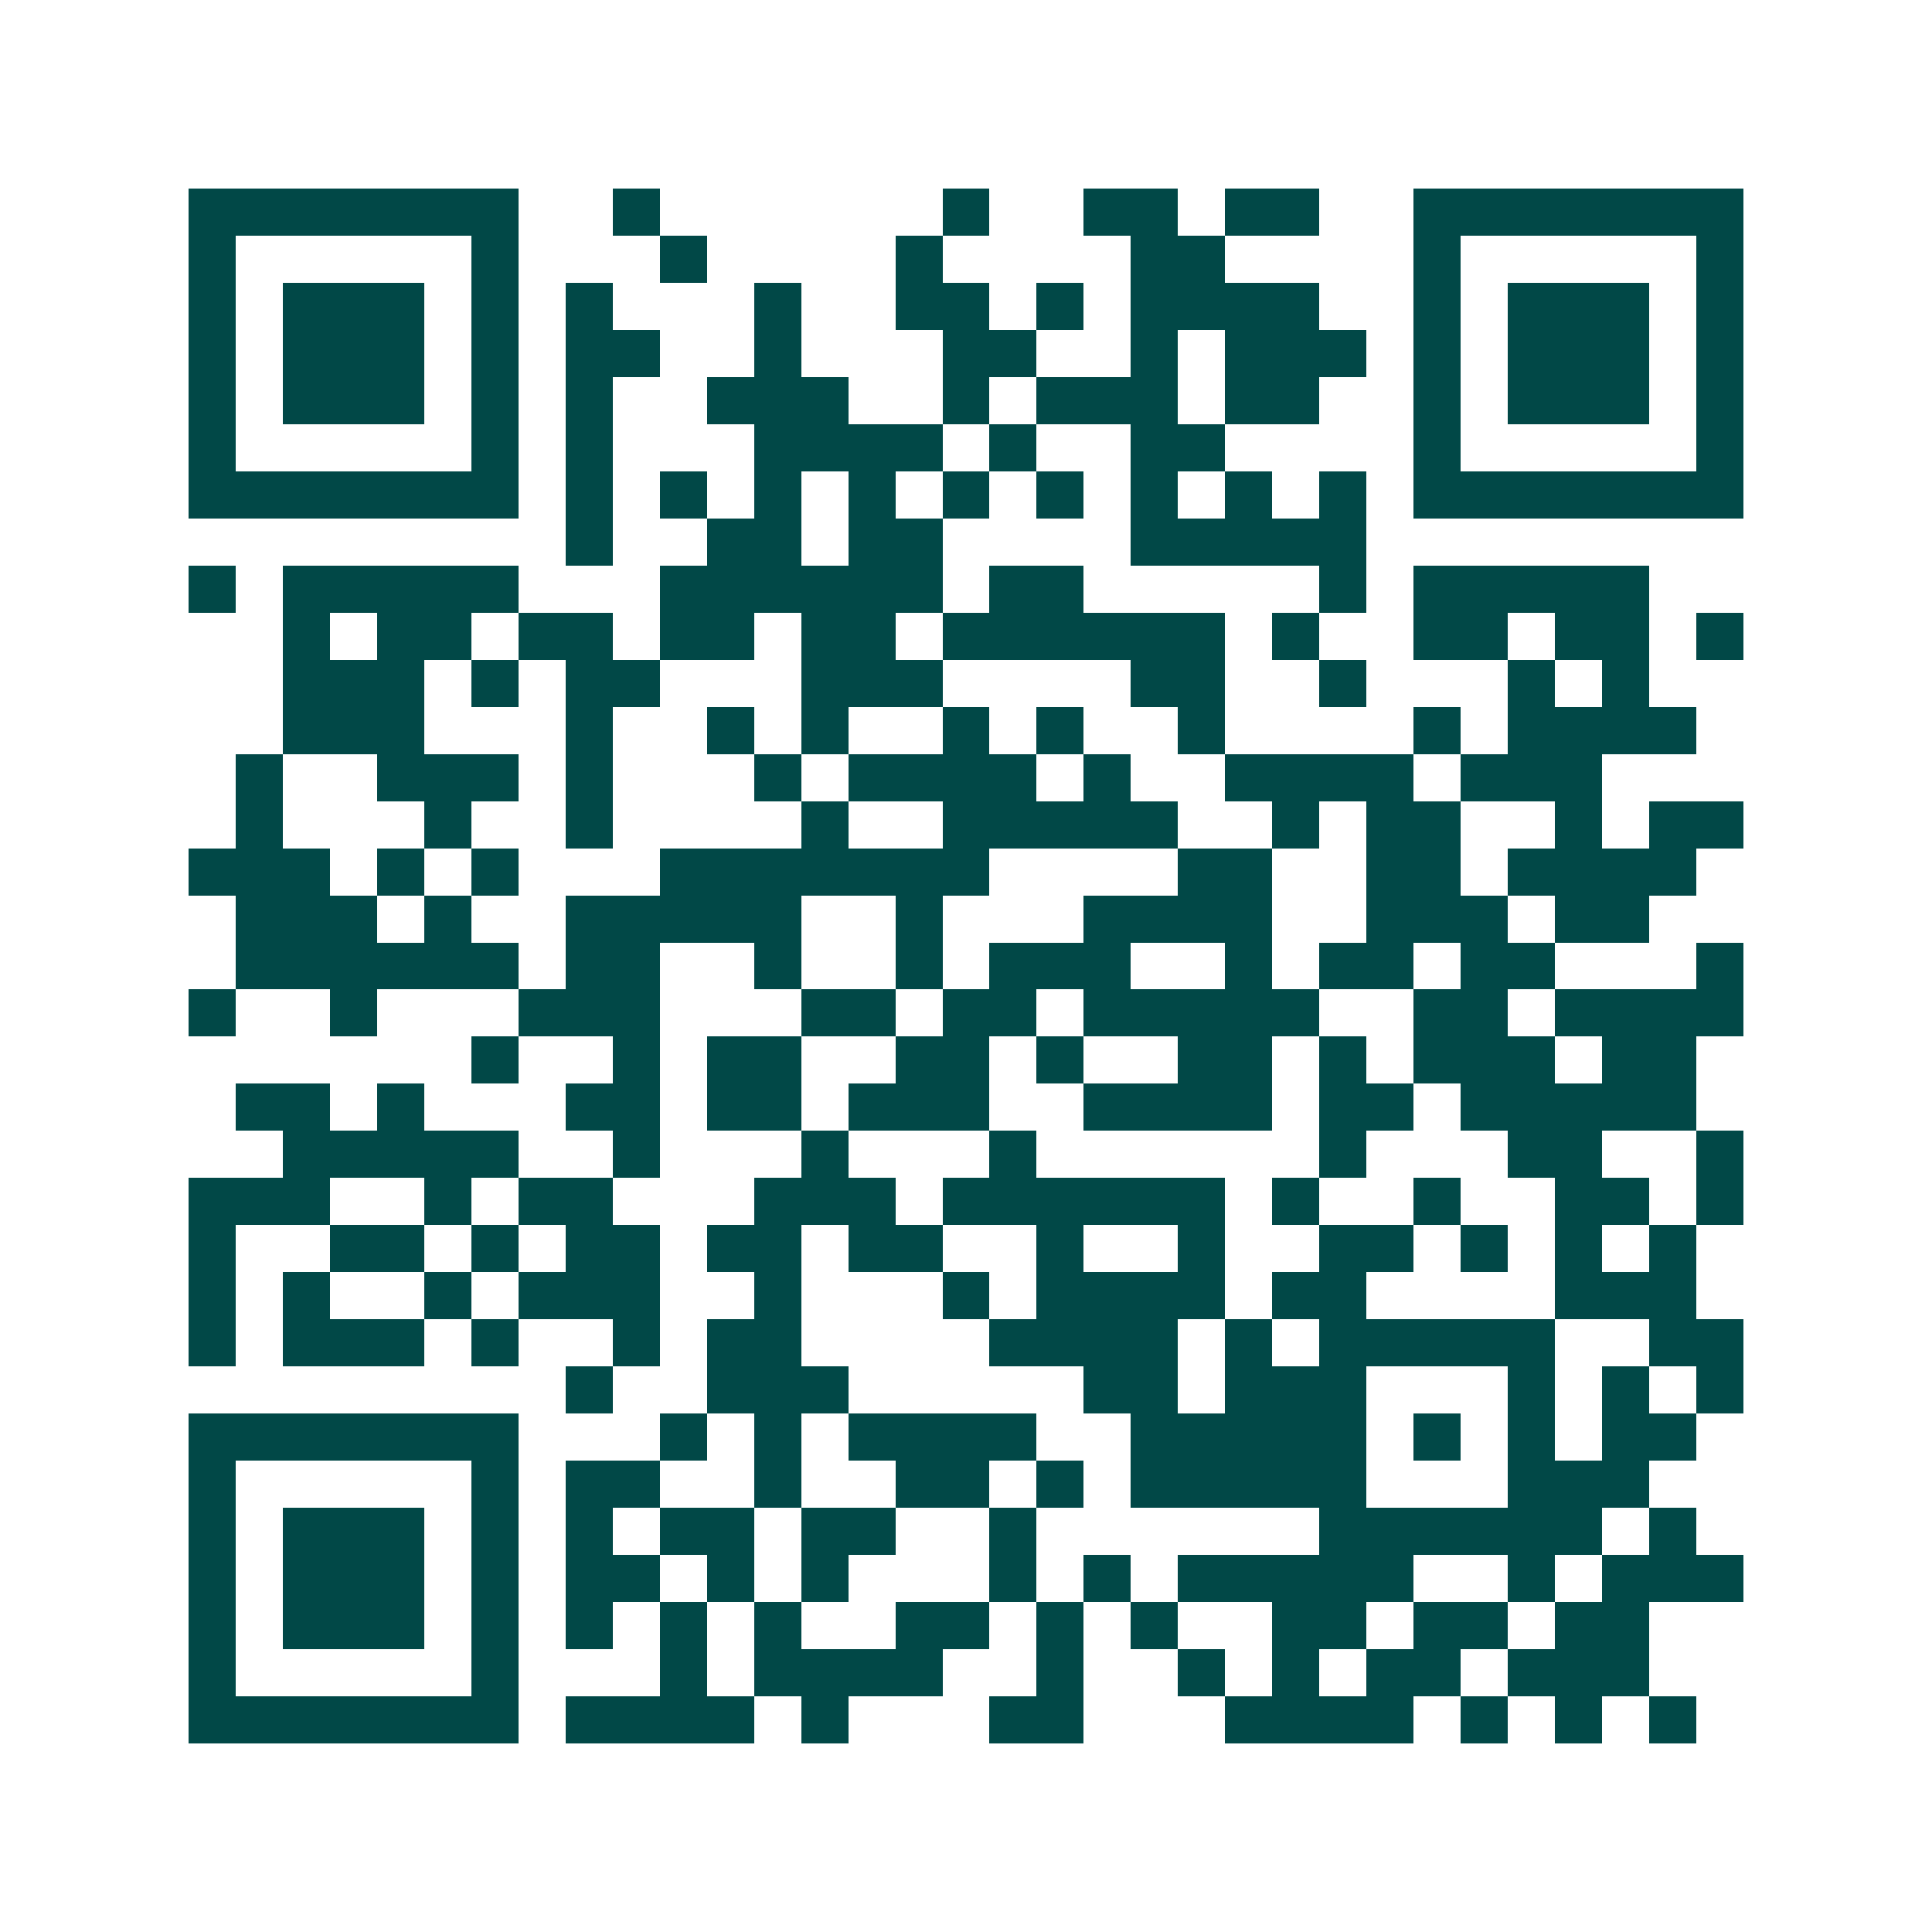 <svg xmlns="http://www.w3.org/2000/svg" width="200" height="200" viewBox="0 0 41 41" shape-rendering="crispEdges"><path fill="#ffffff" d="M0 0h41v41H0z"/><path stroke="#014847" d="M4 4.5h7m2 0h1m6 0h1m2 0h2m1 0h2m2 0h7M4 5.5h1m5 0h1m3 0h1m4 0h1m4 0h2m4 0h1m5 0h1M4 6.5h1m1 0h3m1 0h1m1 0h1m3 0h1m2 0h2m1 0h1m1 0h4m2 0h1m1 0h3m1 0h1M4 7.5h1m1 0h3m1 0h1m1 0h2m2 0h1m3 0h2m2 0h1m1 0h3m1 0h1m1 0h3m1 0h1M4 8.5h1m1 0h3m1 0h1m1 0h1m2 0h3m2 0h1m1 0h3m1 0h2m2 0h1m1 0h3m1 0h1M4 9.5h1m5 0h1m1 0h1m3 0h4m1 0h1m2 0h2m4 0h1m5 0h1M4 10.5h7m1 0h1m1 0h1m1 0h1m1 0h1m1 0h1m1 0h1m1 0h1m1 0h1m1 0h1m1 0h7M12 11.5h1m2 0h2m1 0h2m4 0h5M4 12.5h1m1 0h5m3 0h6m1 0h2m5 0h1m1 0h5M6 13.5h1m1 0h2m1 0h2m1 0h2m1 0h2m1 0h6m1 0h1m2 0h2m1 0h2m1 0h1M6 14.5h3m1 0h1m1 0h2m3 0h3m4 0h2m2 0h1m3 0h1m1 0h1M6 15.5h3m3 0h1m2 0h1m1 0h1m2 0h1m1 0h1m2 0h1m4 0h1m1 0h4M5 16.5h1m2 0h3m1 0h1m3 0h1m1 0h4m1 0h1m2 0h4m1 0h3M5 17.5h1m3 0h1m2 0h1m4 0h1m2 0h5m2 0h1m1 0h2m2 0h1m1 0h2M4 18.5h3m1 0h1m1 0h1m3 0h7m4 0h2m2 0h2m1 0h4M5 19.5h3m1 0h1m2 0h5m2 0h1m3 0h4m2 0h3m1 0h2M5 20.5h6m1 0h2m2 0h1m2 0h1m1 0h3m2 0h1m1 0h2m1 0h2m3 0h1M4 21.5h1m2 0h1m3 0h3m3 0h2m1 0h2m1 0h5m2 0h2m1 0h4M10 22.5h1m2 0h1m1 0h2m2 0h2m1 0h1m2 0h2m1 0h1m1 0h3m1 0h2M5 23.5h2m1 0h1m3 0h2m1 0h2m1 0h3m2 0h4m1 0h2m1 0h5M6 24.5h5m2 0h1m3 0h1m3 0h1m6 0h1m3 0h2m2 0h1M4 25.5h3m2 0h1m1 0h2m3 0h3m1 0h6m1 0h1m2 0h1m2 0h2m1 0h1M4 26.5h1m2 0h2m1 0h1m1 0h2m1 0h2m1 0h2m2 0h1m2 0h1m2 0h2m1 0h1m1 0h1m1 0h1M4 27.5h1m1 0h1m2 0h1m1 0h3m2 0h1m3 0h1m1 0h4m1 0h2m4 0h3M4 28.5h1m1 0h3m1 0h1m2 0h1m1 0h2m4 0h4m1 0h1m1 0h5m2 0h2M12 29.5h1m2 0h3m5 0h2m1 0h3m3 0h1m1 0h1m1 0h1M4 30.5h7m3 0h1m1 0h1m1 0h4m2 0h5m1 0h1m1 0h1m1 0h2M4 31.5h1m5 0h1m1 0h2m2 0h1m2 0h2m1 0h1m1 0h5m3 0h3M4 32.5h1m1 0h3m1 0h1m1 0h1m1 0h2m1 0h2m2 0h1m6 0h6m1 0h1M4 33.5h1m1 0h3m1 0h1m1 0h2m1 0h1m1 0h1m3 0h1m1 0h1m1 0h5m2 0h1m1 0h3M4 34.5h1m1 0h3m1 0h1m1 0h1m1 0h1m1 0h1m2 0h2m1 0h1m1 0h1m2 0h2m1 0h2m1 0h2M4 35.5h1m5 0h1m3 0h1m1 0h4m2 0h1m2 0h1m1 0h1m1 0h2m1 0h3M4 36.5h7m1 0h4m1 0h1m3 0h2m3 0h4m1 0h1m1 0h1m1 0h1"/></svg>
